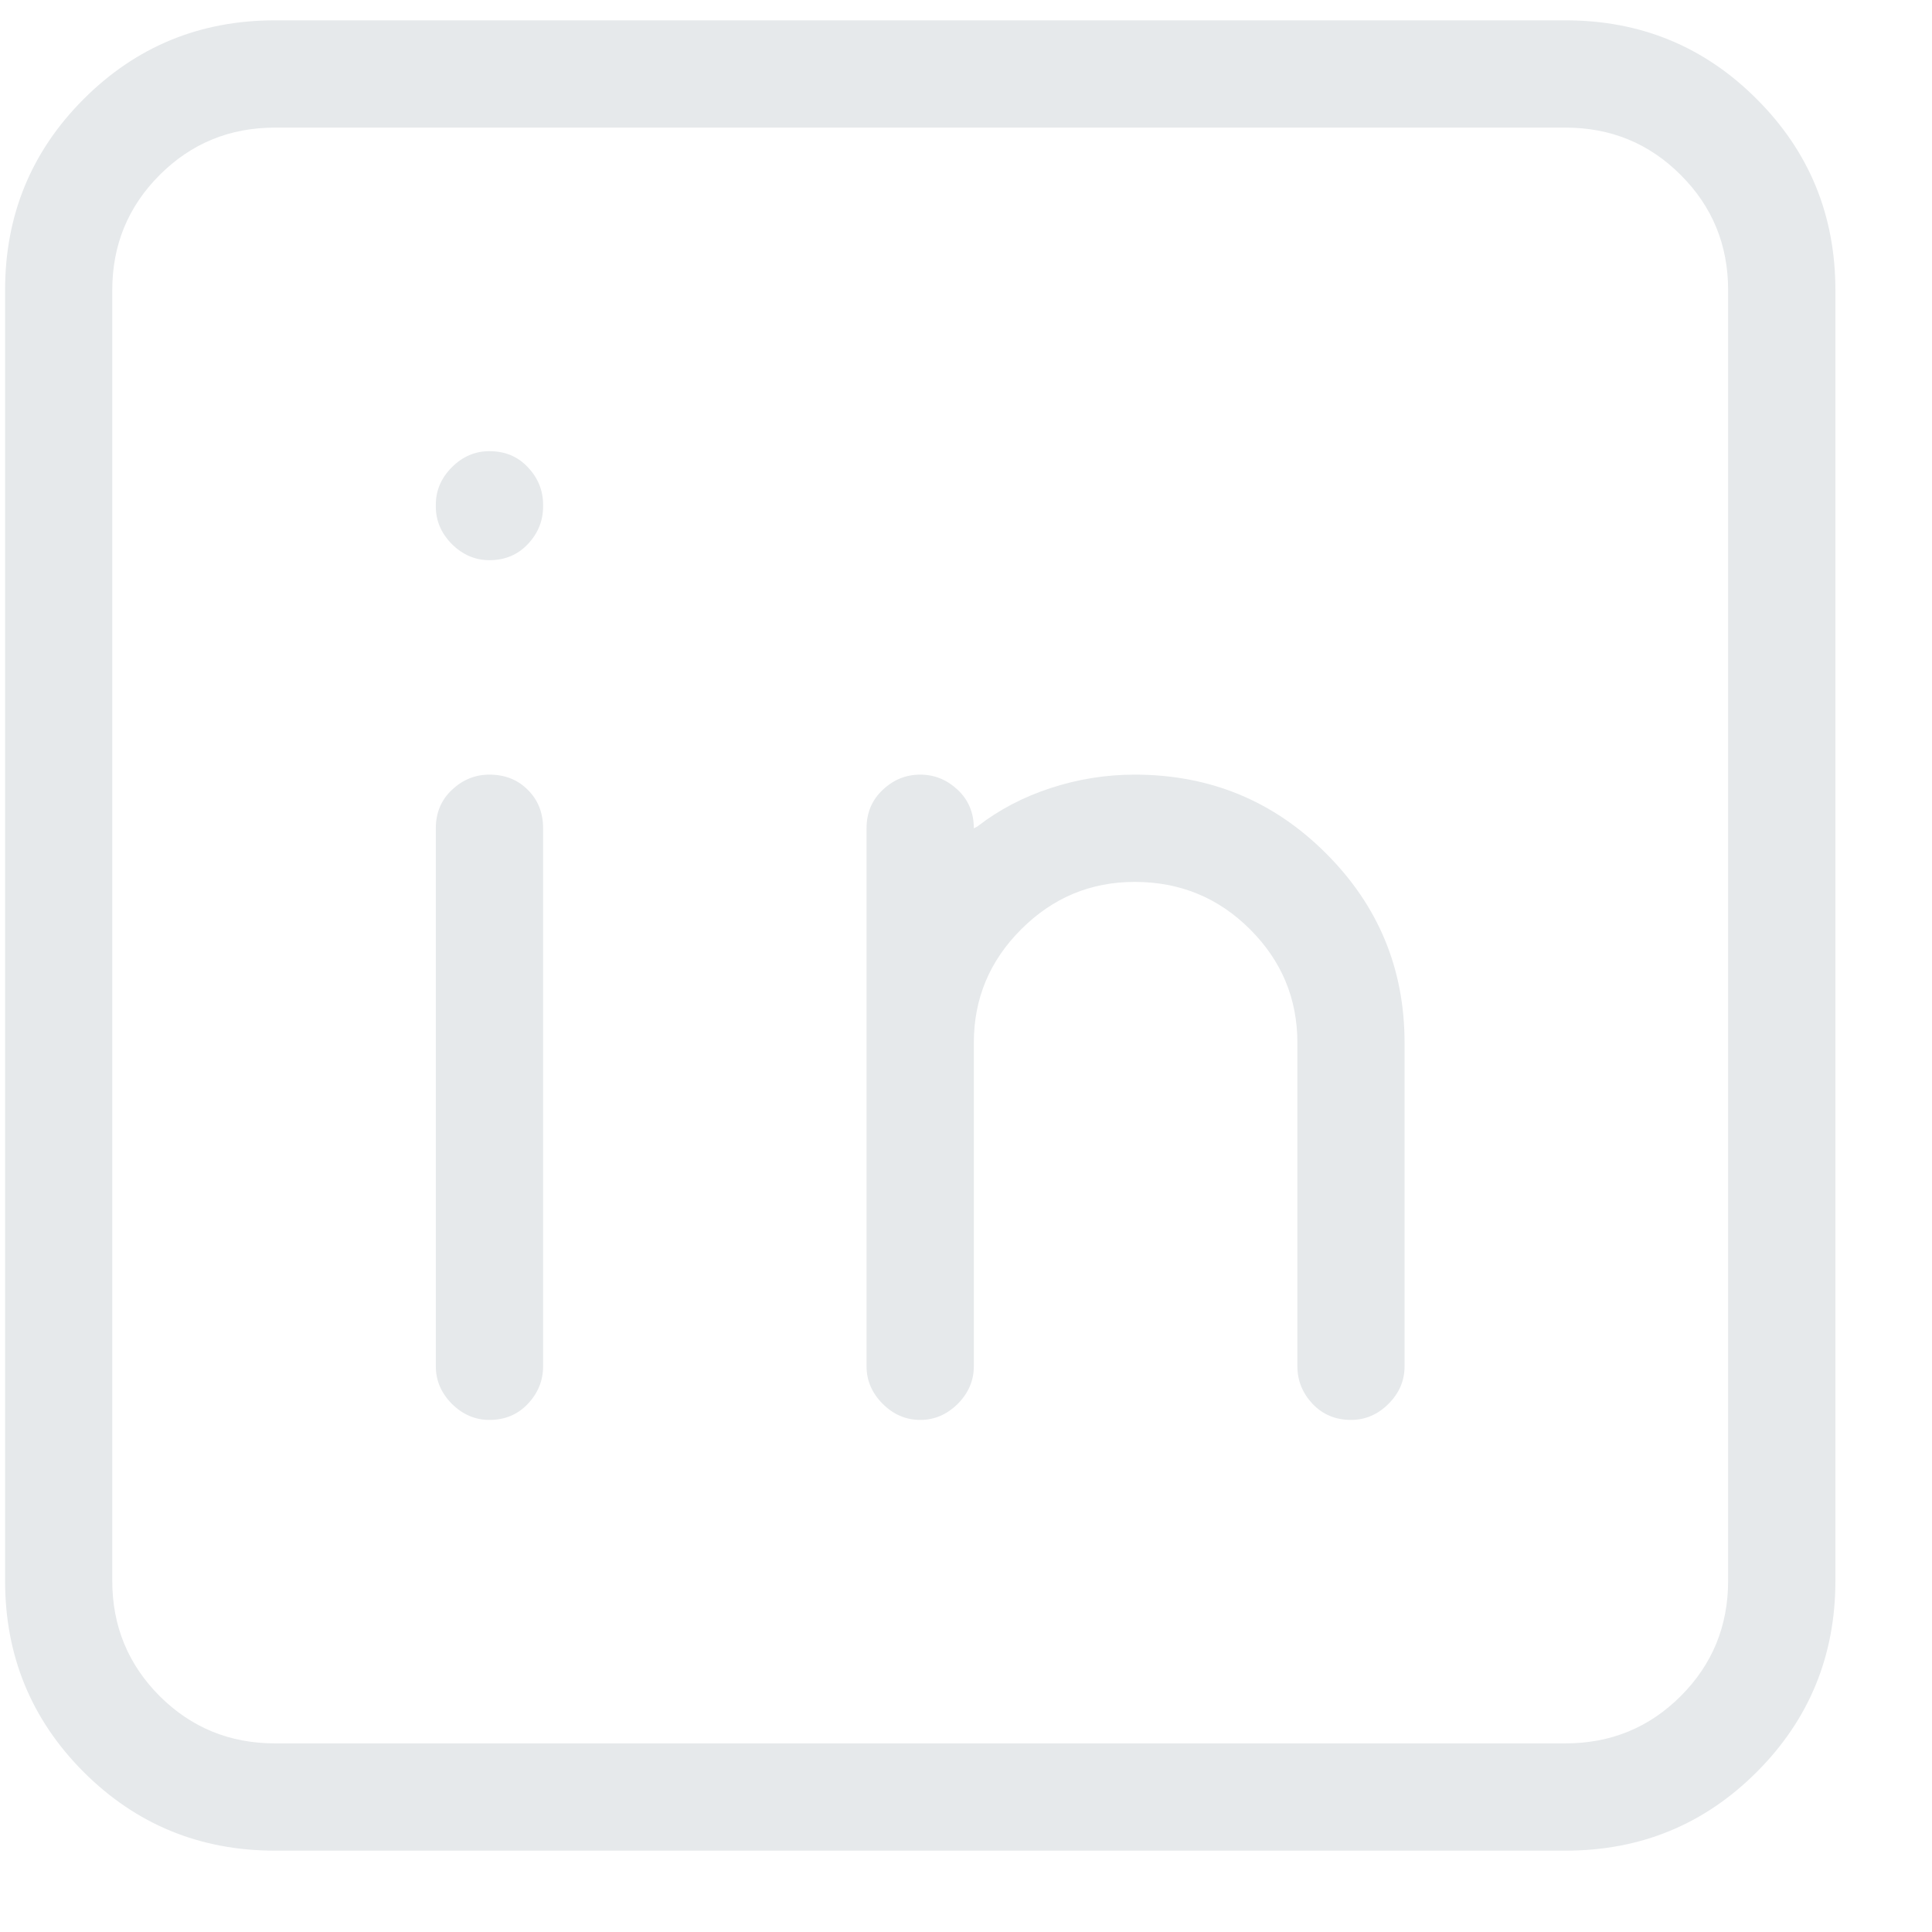 <svg width="19" height="19" viewBox="0 0 19 19" fill="none" xmlns="http://www.w3.org/2000/svg">
<path d="M15.396 0.2C16.134 0.2 16.761 0.458 17.276 0.974C17.792 1.489 18.05 2.116 18.05 2.854V15.546C18.05 16.284 17.792 16.911 17.276 17.427C16.761 17.942 16.134 18.2 15.396 18.2H2.704C1.966 18.2 1.339 17.942 0.823 17.427C0.308 16.911 0.05 16.284 0.05 15.546V2.854C0.05 2.116 0.308 1.489 0.823 0.974C1.339 0.458 1.966 0.2 2.704 0.2H15.396ZM15.396 1.255H2.704C2.259 1.255 1.881 1.41 1.57 1.721C1.26 2.031 1.104 2.409 1.104 2.854V15.546C1.104 15.991 1.26 16.369 1.57 16.68C1.881 16.99 2.259 17.145 2.704 17.145H15.396C15.841 17.145 16.219 16.99 16.529 16.68C16.84 16.369 16.995 15.991 16.995 15.546V2.854C16.995 2.409 16.84 2.031 16.529 1.721C16.219 1.41 15.841 1.255 15.396 1.255ZM4.813 7.618C4.966 7.618 5.092 7.668 5.191 7.768C5.291 7.867 5.341 7.993 5.341 8.146V13.437C5.341 13.577 5.291 13.7 5.191 13.806C5.092 13.911 4.966 13.964 4.813 13.964C4.673 13.964 4.55 13.911 4.444 13.806C4.339 13.7 4.286 13.577 4.286 13.437V8.146C4.286 7.993 4.339 7.867 4.444 7.768C4.55 7.668 4.673 7.618 4.813 7.618ZM11.159 7.618C11.898 7.618 12.524 7.876 13.04 8.392C13.556 8.907 13.813 9.528 13.813 10.255V13.437C13.813 13.577 13.761 13.7 13.655 13.806C13.55 13.911 13.427 13.964 13.286 13.964C13.134 13.964 13.008 13.911 12.908 13.806C12.809 13.7 12.759 13.577 12.759 13.437V10.255C12.759 9.821 12.604 9.449 12.293 9.139C11.982 8.828 11.604 8.673 11.159 8.673C10.726 8.673 10.354 8.828 10.043 9.139C9.732 9.449 9.577 9.821 9.577 10.255V13.437C9.577 13.577 9.524 13.7 9.419 13.806C9.313 13.911 9.19 13.964 9.05 13.964C8.909 13.964 8.786 13.911 8.681 13.806C8.575 13.7 8.522 13.577 8.522 13.437V8.146C8.522 7.993 8.575 7.867 8.681 7.768C8.786 7.668 8.909 7.618 9.05 7.618C9.19 7.618 9.313 7.668 9.419 7.768C9.524 7.867 9.577 7.993 9.577 8.146L9.612 8.128C9.823 7.964 10.063 7.838 10.333 7.75C10.602 7.662 10.878 7.618 11.159 7.618ZM4.813 4.437C4.966 4.437 5.092 4.489 5.191 4.595C5.291 4.7 5.341 4.823 5.341 4.964V4.981C5.341 5.122 5.291 5.245 5.191 5.351C5.092 5.456 4.966 5.509 4.813 5.509C4.673 5.509 4.55 5.456 4.444 5.351C4.339 5.245 4.286 5.122 4.286 4.981V4.964C4.286 4.823 4.339 4.7 4.444 4.595C4.55 4.489 4.673 4.437 4.813 4.437Z" fill="#E6E9EB"/>
</svg>
